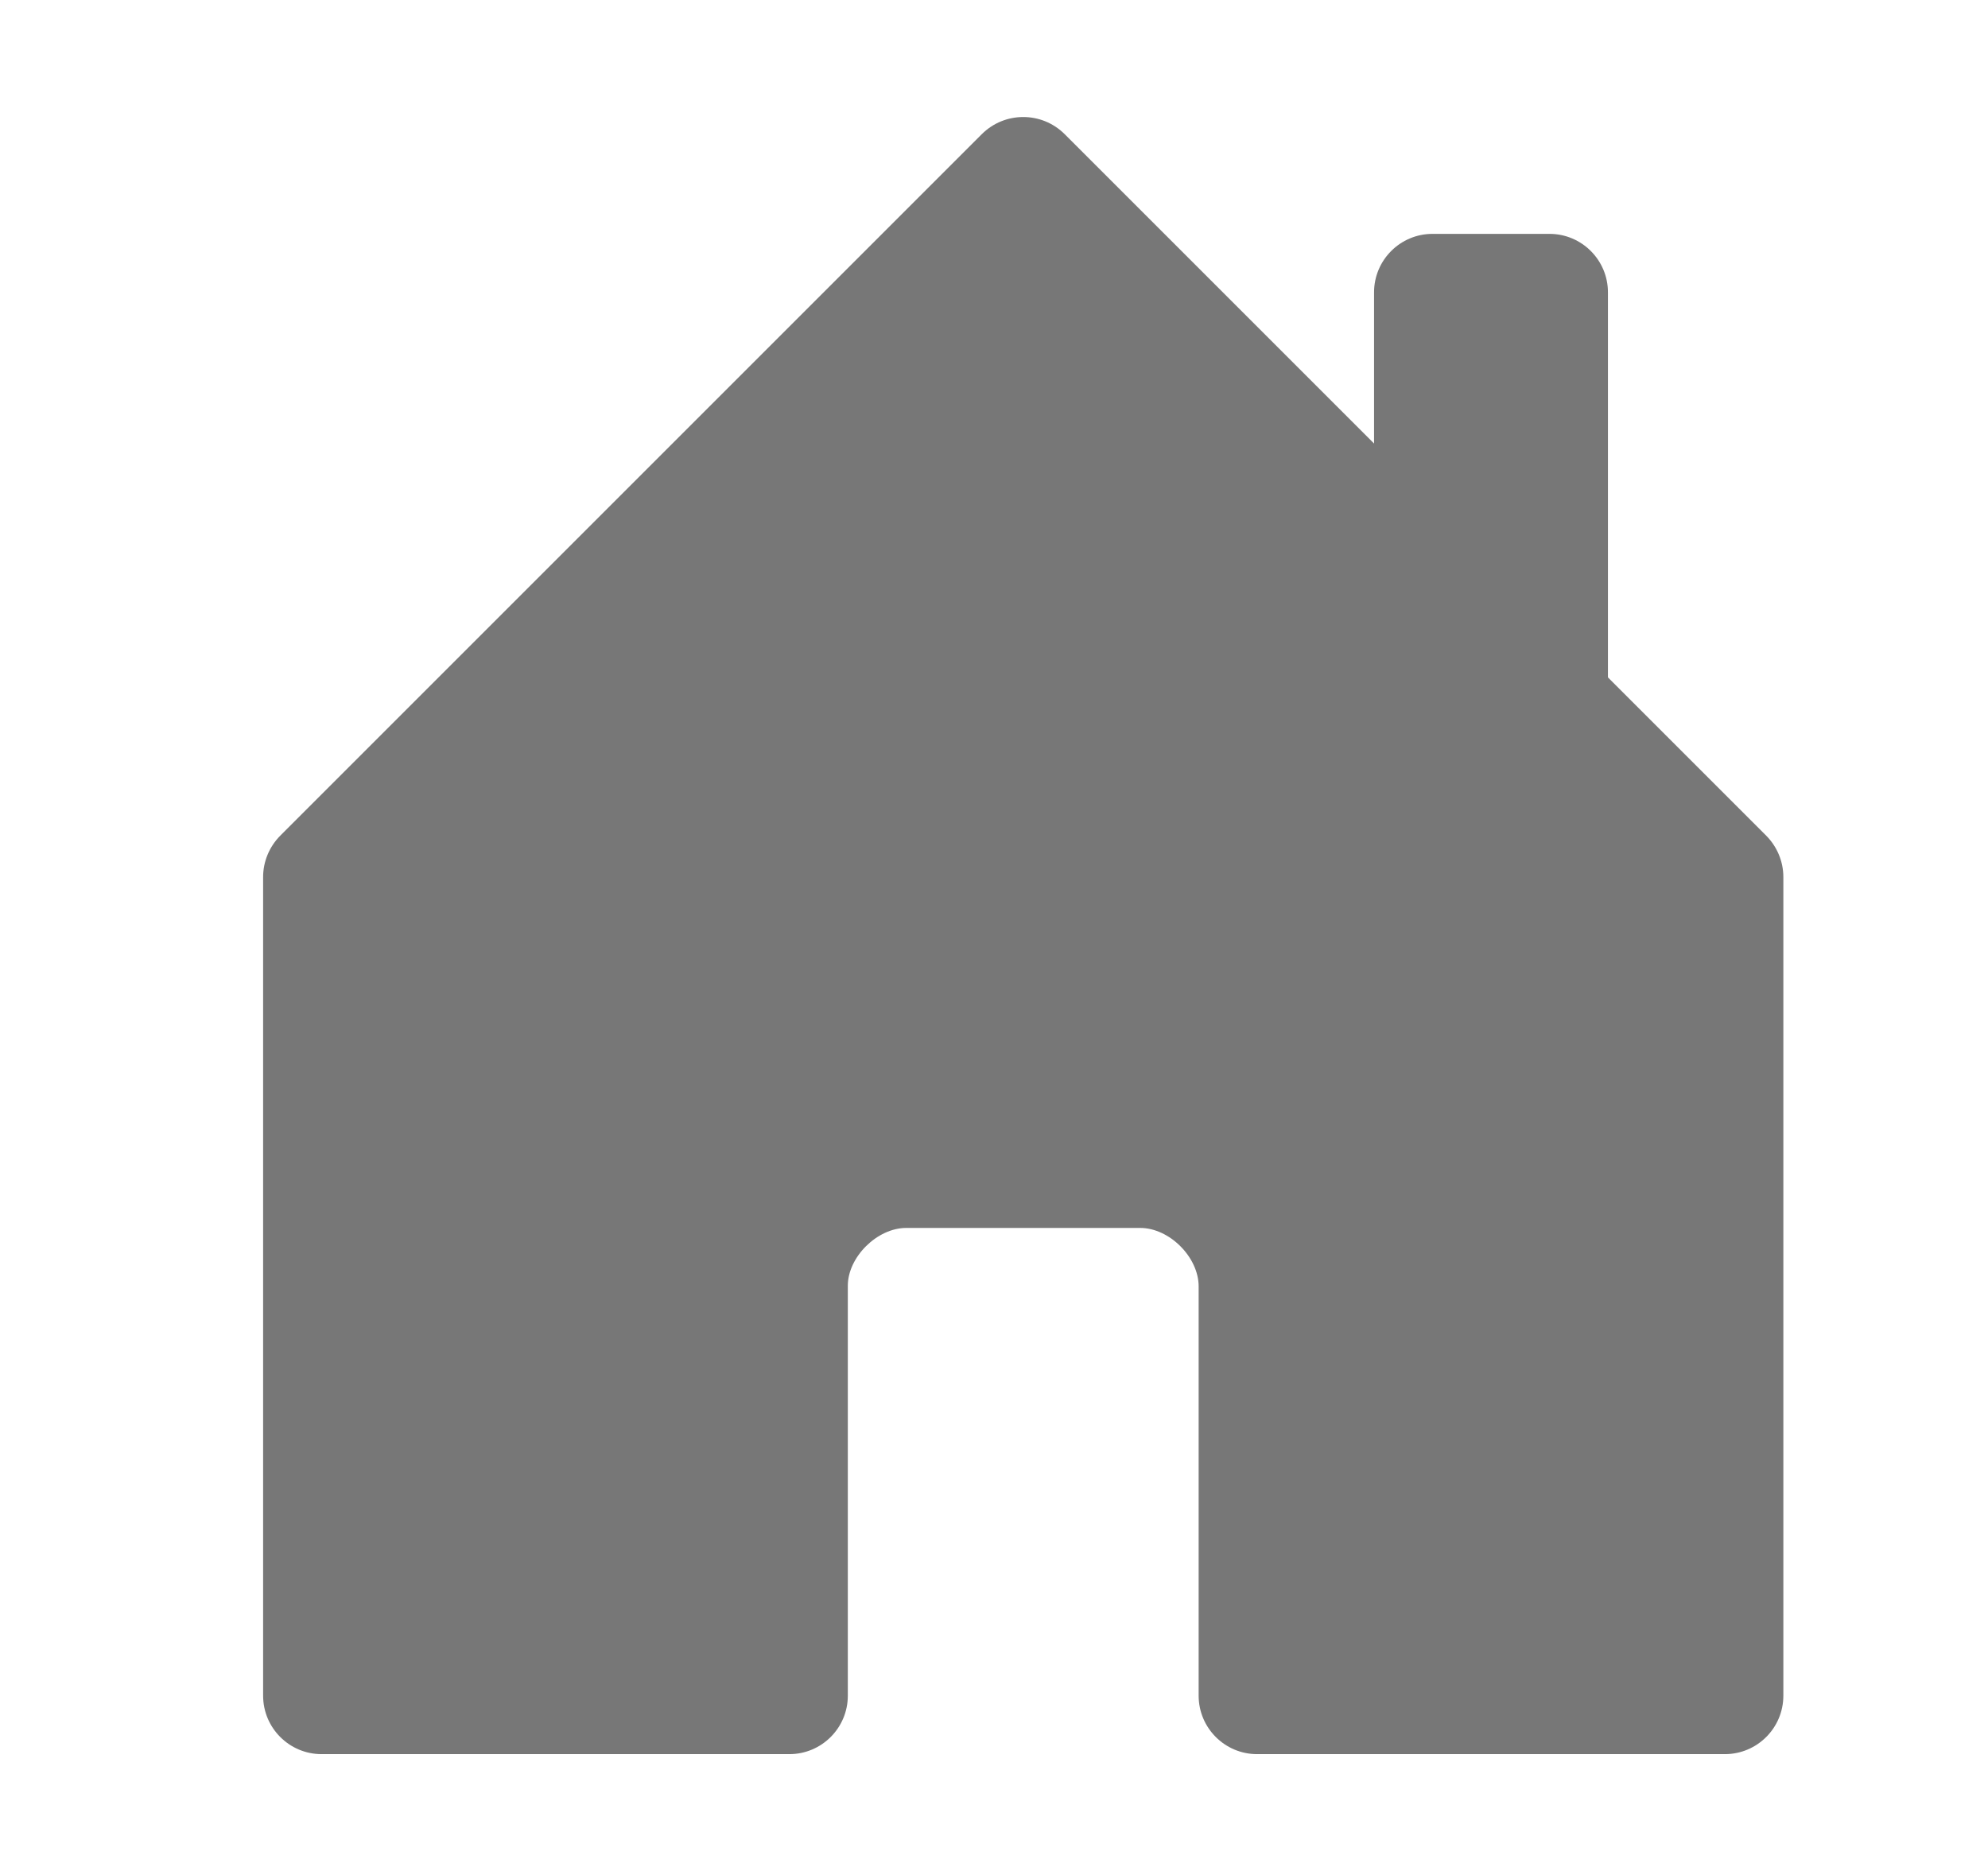 <svg width="17" height="16" viewBox="0 0 17 16" fill="none" xmlns="http://www.w3.org/2000/svg">
<path d="M7.25 10.995C7.25 11.858 7.25 14.501 7.25 14.501C7.25 14.777 7.026 15.001 6.75 15.001H2.75C2.474 15.001 2.25 14.777 2.25 14.501V7.5C2.25 7.368 2.303 7.241 2.396 7.147L8.396 1.147C8.592 0.952 8.908 0.952 9.104 1.147L15.104 7.147C15.197 7.241 15.25 7.368 15.25 7.5V14.501C15.25 14.777 15.026 15.001 14.75 15.001H10.75C10.474 15.001 10.25 14.777 10.25 14.501C10.25 14.501 10.25 12.161 10.25 11.001C10.25 10.751 10 10.501 9.75 10.501C8.88 10.501 8.221 10.501 7.75 10.501C7.5 10.501 7.25 10.751 7.25 10.995Z" fill="#777"/>
<path fill-rule="evenodd" clip-rule="evenodd" d="M13.75 2.5V6L11.75 4V2.5C11.75 2.224 11.974 2 12.25 2H13.25C13.526 2 13.75 2.224 13.75 2.5Z" fill="#777"/>
</svg>
